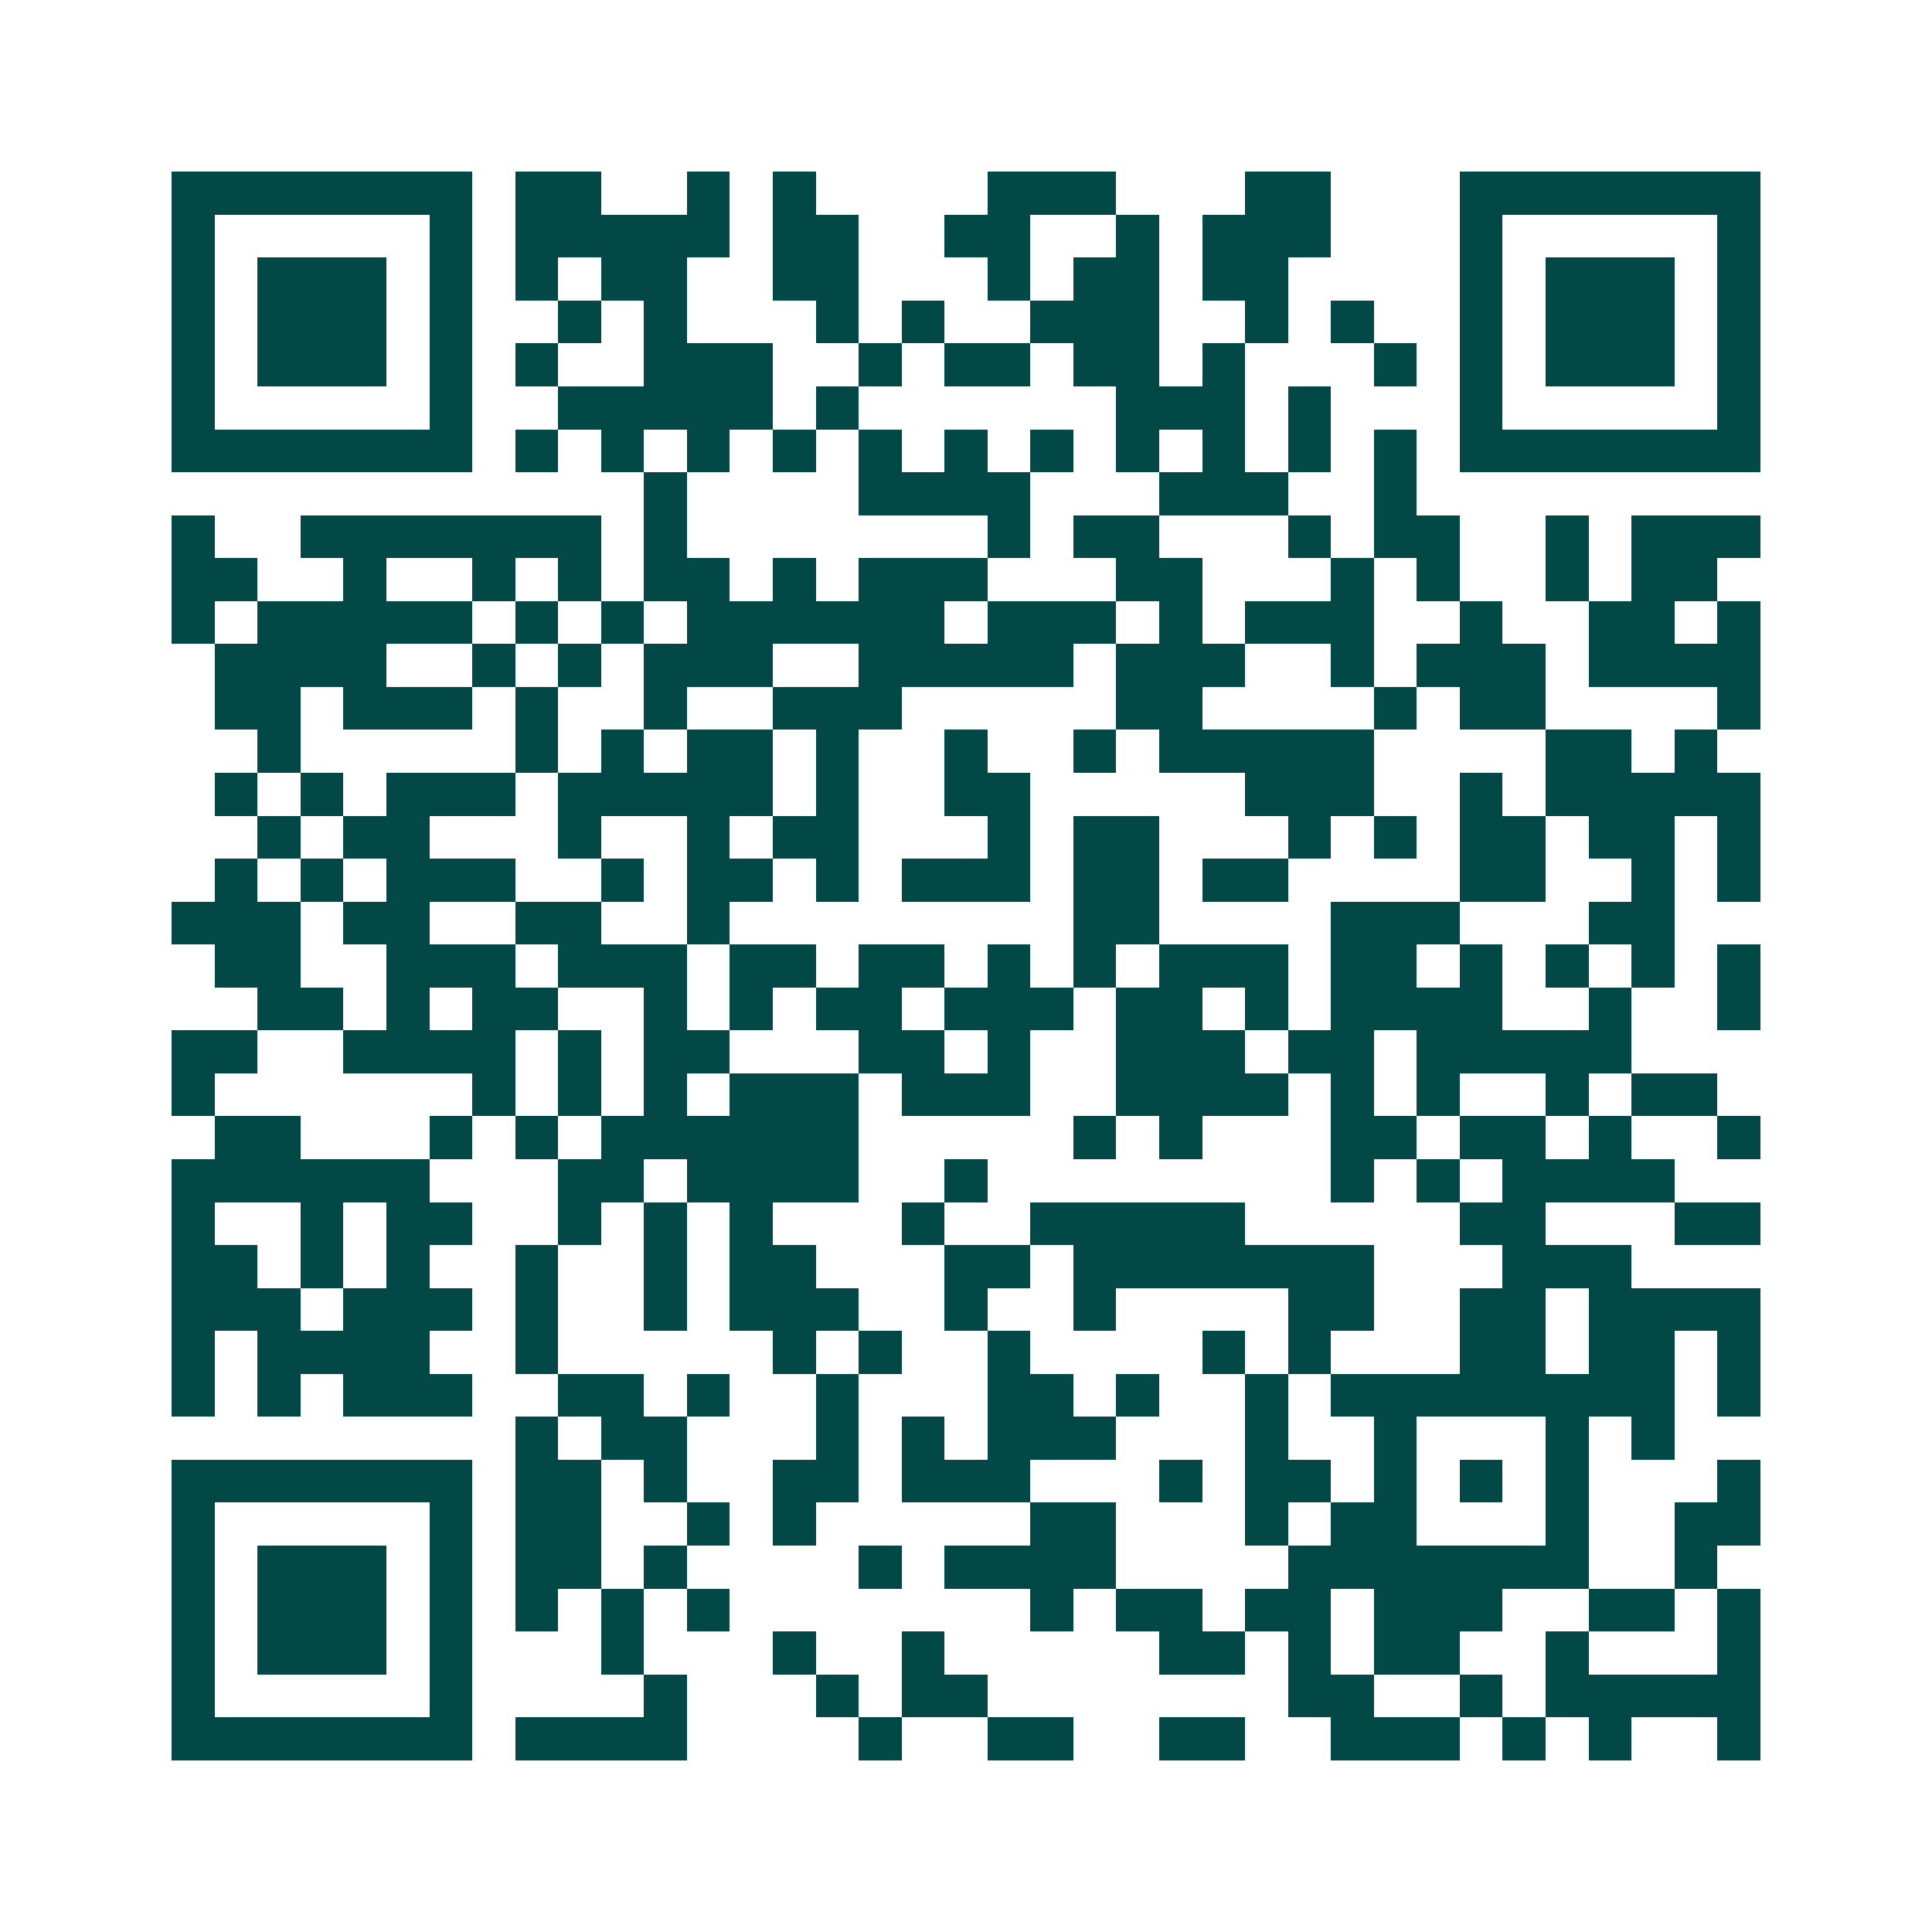 <svg xmlns="http://www.w3.org/2000/svg" width="200" height="200" viewBox="0 0 45 45" shape-rendering="crispEdges"><path fill="#ffffff" d="M0 0h45v45H0z"/><path stroke="#014847" d="M4 4.5h7m1 0h2m2 0h1m1 0h1m4 0h3m3 0h2m3 0h7M4 5.5h1m5 0h1m1 0h5m1 0h2m2 0h2m2 0h1m1 0h3m3 0h1m5 0h1M4 6.5h1m1 0h3m1 0h1m1 0h1m1 0h2m2 0h2m3 0h1m1 0h2m1 0h2m4 0h1m1 0h3m1 0h1M4 7.5h1m1 0h3m1 0h1m2 0h1m1 0h1m3 0h1m1 0h1m2 0h3m2 0h1m1 0h1m2 0h1m1 0h3m1 0h1M4 8.5h1m1 0h3m1 0h1m1 0h1m2 0h3m2 0h1m1 0h2m1 0h2m1 0h1m3 0h1m1 0h1m1 0h3m1 0h1M4 9.5h1m5 0h1m2 0h5m1 0h1m6 0h3m1 0h1m3 0h1m5 0h1M4 10.5h7m1 0h1m1 0h1m1 0h1m1 0h1m1 0h1m1 0h1m1 0h1m1 0h1m1 0h1m1 0h1m1 0h1m1 0h7M15 11.5h1m4 0h4m3 0h3m2 0h1M4 12.5h1m2 0h7m1 0h1m7 0h1m1 0h2m3 0h1m1 0h2m2 0h1m1 0h3M4 13.5h2m2 0h1m2 0h1m1 0h1m1 0h2m1 0h1m1 0h3m3 0h2m3 0h1m1 0h1m2 0h1m1 0h2M4 14.5h1m1 0h5m1 0h1m1 0h1m1 0h6m1 0h3m1 0h1m1 0h3m2 0h1m2 0h2m1 0h1M5 15.5h4m2 0h1m1 0h1m1 0h3m2 0h5m1 0h3m2 0h1m1 0h3m1 0h4M5 16.5h2m1 0h3m1 0h1m2 0h1m2 0h3m5 0h2m4 0h1m1 0h2m4 0h1M6 17.5h1m5 0h1m1 0h1m1 0h2m1 0h1m2 0h1m2 0h1m1 0h5m4 0h2m1 0h1M5 18.5h1m1 0h1m1 0h3m1 0h5m1 0h1m2 0h2m5 0h3m2 0h1m1 0h5M6 19.5h1m1 0h2m3 0h1m2 0h1m1 0h2m3 0h1m1 0h2m3 0h1m1 0h1m1 0h2m1 0h2m1 0h1M5 20.5h1m1 0h1m1 0h3m2 0h1m1 0h2m1 0h1m1 0h3m1 0h2m1 0h2m4 0h2m2 0h1m1 0h1M4 21.5h3m1 0h2m2 0h2m2 0h1m8 0h2m4 0h3m3 0h2M5 22.5h2m2 0h3m1 0h3m1 0h2m1 0h2m1 0h1m1 0h1m1 0h3m1 0h2m1 0h1m1 0h1m1 0h1m1 0h1M6 23.5h2m1 0h1m1 0h2m2 0h1m1 0h1m1 0h2m1 0h3m1 0h2m1 0h1m1 0h4m2 0h1m2 0h1M4 24.5h2m2 0h4m1 0h1m1 0h2m3 0h2m1 0h1m2 0h3m1 0h2m1 0h5M4 25.5h1m6 0h1m1 0h1m1 0h1m1 0h3m1 0h3m2 0h4m1 0h1m1 0h1m2 0h1m1 0h2M5 26.5h2m3 0h1m1 0h1m1 0h6m5 0h1m1 0h1m3 0h2m1 0h2m1 0h1m2 0h1M4 27.5h6m3 0h2m1 0h4m2 0h1m8 0h1m1 0h1m1 0h4M4 28.5h1m2 0h1m1 0h2m2 0h1m1 0h1m1 0h1m3 0h1m2 0h5m5 0h2m3 0h2M4 29.5h2m1 0h1m1 0h1m2 0h1m2 0h1m1 0h2m3 0h2m1 0h7m3 0h3M4 30.5h3m1 0h3m1 0h1m2 0h1m1 0h3m2 0h1m2 0h1m4 0h2m2 0h2m1 0h4M4 31.5h1m1 0h4m2 0h1m5 0h1m1 0h1m2 0h1m4 0h1m1 0h1m3 0h2m1 0h2m1 0h1M4 32.5h1m1 0h1m1 0h3m2 0h2m1 0h1m2 0h1m3 0h2m1 0h1m2 0h1m1 0h8m1 0h1M12 33.5h1m1 0h2m3 0h1m1 0h1m1 0h3m3 0h1m2 0h1m3 0h1m1 0h1M4 34.5h7m1 0h2m1 0h1m2 0h2m1 0h3m3 0h1m1 0h2m1 0h1m1 0h1m1 0h1m3 0h1M4 35.5h1m5 0h1m1 0h2m2 0h1m1 0h1m5 0h2m3 0h1m1 0h2m3 0h1m2 0h2M4 36.5h1m1 0h3m1 0h1m1 0h2m1 0h1m4 0h1m1 0h4m4 0h7m2 0h1M4 37.5h1m1 0h3m1 0h1m1 0h1m1 0h1m1 0h1m7 0h1m1 0h2m1 0h2m1 0h3m2 0h2m1 0h1M4 38.5h1m1 0h3m1 0h1m3 0h1m3 0h1m2 0h1m5 0h2m1 0h1m1 0h2m2 0h1m3 0h1M4 39.5h1m5 0h1m4 0h1m3 0h1m1 0h2m7 0h2m2 0h1m1 0h5M4 40.5h7m1 0h4m4 0h1m2 0h2m2 0h2m2 0h3m1 0h1m1 0h1m2 0h1"/></svg>
